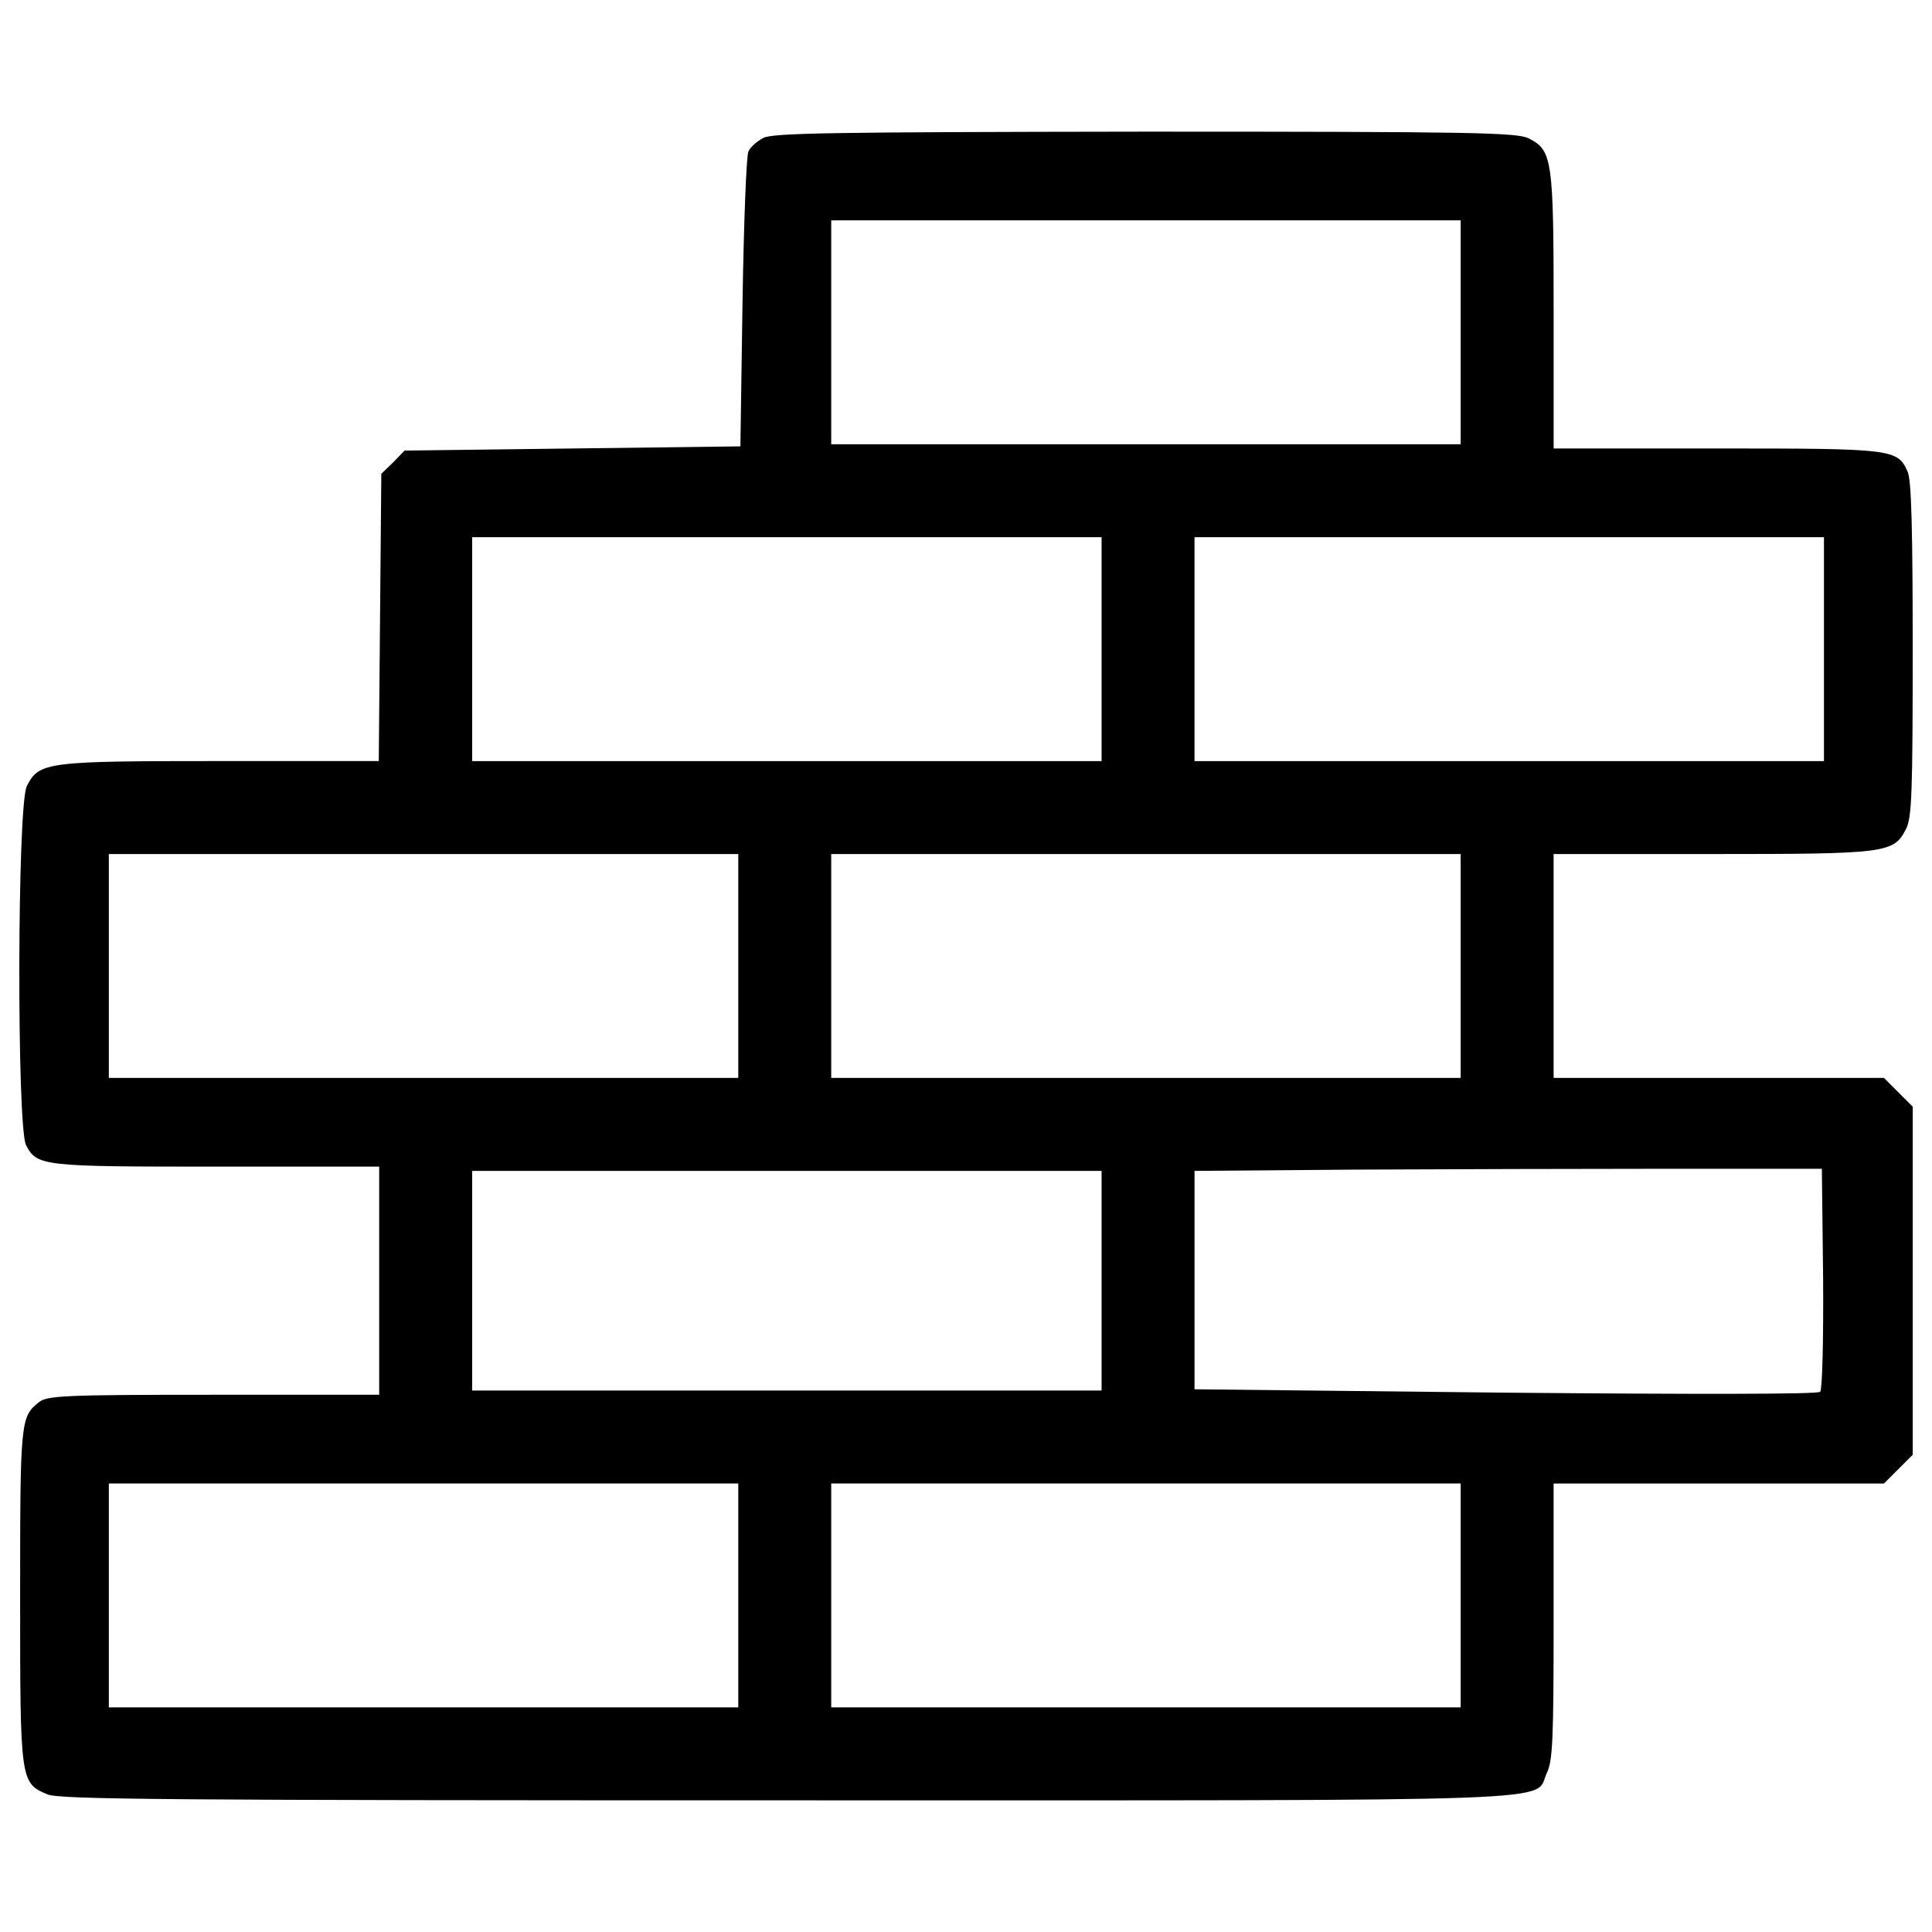 <?xml version="1.0" encoding="utf-8"?>
<!-- Svg Vector Icons : http://www.onlinewebfonts.com/icon -->
<!DOCTYPE svg PUBLIC "-//W3C//DTD SVG 1.1//EN" "http://www.w3.org/Graphics/SVG/1.1/DTD/svg11.dtd">
<svg version="1.1" xmlns="http://www.w3.org/2000/svg" xmlns:xlink="http://www.w3.org/1999/xlink" x="0px" y="0px" viewBox="0 0 1000 1000" enable-background="new 0 0 1000 1000" xml:space="preserve">
<g><g transform="translate(0,511) scale(0.1,-0.1)"><path d="M3950.3,4395.8c-32.8-17.5-67.8-48.1-76.5-70c-10.9-21.9-24.1-373.9-30.6-782.8l-10.9-743.4l-868.1-10.9l-870.3-10.9l-59-61.2l-61.2-59l-6.6-743.4l-6.6-743.4h-820c-900.9,0-938-4.4-1001.4-129C88.8,947.5,86.7-723,134.7-817c56.9-109.3,83.1-111.5,986.2-111.5h841.8v-590.4v-590.4h-857.1c-780.6,0-863.7-4.4-905.2-39.4c-94-74.4-96.2-98.4-96.2-999.3c0-962.1,0-970.8,142.1-1029.9c63.4-26.2,634.1-30.6,3828.7-30.6c4158.9,0,3859.3-10.9,3931.5,142.1c30.6,61.2,35,181.5,35,785v712.8h855h855l74.3,74.3l74.4,74.3v900.9V-618l-74.4,74.3l-74.3,74.4h-855h-855v579.4v579.4h820c903,0,940.2,4.4,1003.6,129c30.6,56.8,35,188,35,929.3c0,623.2-6.6,879-26.2,920.6c-52.5,118.1-74.3,120.3-990.5,120.3h-841.8v710.6c0,785-6.6,833.1-129,894.3c-59,30.6-284.3,35-1985.4,35C4304.6,4426.4,3998.4,4422,3950.3,4395.8z M7560.4,3390v-579.4h-1629h-1629V3390v579.4h1629h1629V3390z M5701.8,1750v-579.4h-1629h-1629V1750v579.4h1629h1629V1750z M9440.8,1750v-579.4h-1629h-1629V1750v579.4h1629h1629V1750z M3821.3,110.1v-579.4h-1629h-1629v579.4v579.4h1629h1629V110.1z M7560.4,110.1v-579.4h-1629h-1629v579.4v579.4h1629h1629V110.1z M9436.4-1505.8c2.2-330.2-4.4-577.2-15.3-588.2c-13.1-13.1-640.7-13.1-1629-4.4l-1609.3,17.5v564.1v566.3l826.5,6.6c452.6,2.2,1183,4.4,1622.5,4.4h798.1L9436.4-1505.8z M5701.8-1518.9v-568.5h-1629h-1629v568.5v568.5h1629h1629V-1518.9z M3821.3-3147.9v-579.4h-1629h-1629v579.4v579.4h1629h1629V-3147.9z M7560.4-3147.9v-579.4h-1629h-1629v579.4v579.4h1629h1629V-3147.9z"/></g></g>
</svg>